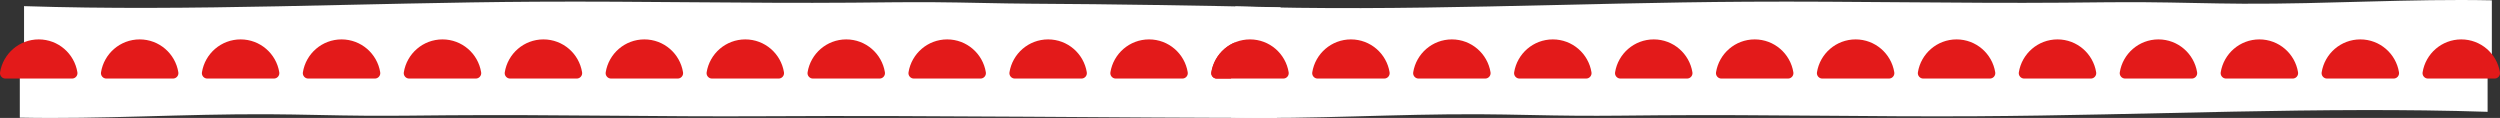 <?xml version="1.0" encoding="UTF-8"?><svg id="_イヤー_2" xmlns="http://www.w3.org/2000/svg" viewBox="0 0 2577.43 121.62"><rect x="0" y="0" width="2577.43" height="121.62" fill="#333333" stroke="none"/><defs><style>.cls-1{fill:#fff;}.cls-2{fill:#e31a1a;}</style></defs><g id="_イヤー_1-2"><g><g><path class="cls-1" d="M1320.23,7.51c-83.87-1.75-170.12-3.23-256.34-3.69-33.95-.18-67.24-1.31-101.17-1.54-28.04-.19-56.07,.25-84.1,.47-108.59,.84-217.41-1.62-326.09-.99C375.25,2.78,196.01,11.92,24.79,6.33V60.11h-4.37v61.16c83.87,1.75,170.12-3.94,256.34-3.49,33.95,.18,67.24,1.31,101.18,1.54,28.04,.19,56.07-.25,84.1-.47,108.59-.84,217.41,1.62,326.09,.99,177.27-1.02,366.05,1.76,528.36,1.72l-.63-60.08h4.37V7.51Z"/><g><path class="cls-2" d="M39.93,40.62C19.83,40.62,3.16,55.31,.07,74.54c-.54,3.38,2.08,6.45,5.5,6.45H74.29c3.43,0,6.04-3.07,5.5-6.45-3.09-19.23-19.76-33.92-39.86-33.92Z"/><path class="cls-2" d="M144,40.62c-20.1,0-36.77,14.69-39.86,33.92-.54,3.38,2.08,6.45,5.5,6.45h68.72c3.43,0,6.04-3.07,5.5-6.45-3.09-19.23-19.76-33.92-39.86-33.92Z"/><path class="cls-2" d="M248.06,40.62c-20.1,0-36.77,14.69-39.86,33.92-.54,3.38,2.08,6.45,5.5,6.45h68.72c3.43,0,6.04-3.07,5.5-6.45-3.09-19.23-19.76-33.92-39.86-33.92Z"/><path class="cls-2" d="M352.13,40.62c-20.1,0-36.77,14.69-39.86,33.92-.54,3.38,2.08,6.45,5.5,6.45h68.72c3.43,0,6.04-3.07,5.5-6.45-3.09-19.23-19.76-33.92-39.86-33.92Z"/><path class="cls-2" d="M872.46,40.62c-20.1,0-36.77,14.69-39.86,33.92-.54,3.38,2.08,6.45,5.5,6.45h68.72c3.43,0,6.04-3.07,5.5-6.45-3.09-19.23-19.76-33.92-39.86-33.92Z"/><path class="cls-2" d="M1288.72,40.62c-20.1,0-36.77,14.69-39.86,33.92-.54,3.38,2.08,6.45,5.5,6.45h68.72c3.43,0,6.04-3.07,5.5-6.45-3.09-19.23-19.76-33.92-39.86-33.92Z"/><path class="cls-2" d="M976.52,40.62c-20.1,0-36.77,14.69-39.86,33.92-.54,3.38,2.08,6.45,5.5,6.45h68.72c3.43,0,6.04-3.07,5.5-6.45-3.09-19.23-19.76-33.92-39.86-33.92Z"/><path class="cls-2" d="M1080.59,40.62c-20.1,0-36.77,14.69-39.86,33.92-.54,3.38,2.08,6.45,5.5,6.45h68.72c3.43,0,6.04-3.07,5.5-6.45-3.09-19.23-19.76-33.92-39.86-33.92Z"/><path class="cls-2" d="M1184.65,40.62c-20.1,0-36.77,14.69-39.86,33.92-.54,3.38,2.08,6.45,5.5,6.45h68.72c3.43,0,6.04-3.07,5.5-6.45-3.09-19.23-19.76-33.92-39.86-33.92Z"/><path class="cls-2" d="M456.19,40.62c-20.1,0-36.77,14.69-39.86,33.92-.54,3.38,2.08,6.45,5.5,6.45h68.72c3.43,0,6.04-3.07,5.5-6.45-3.09-19.23-19.76-33.92-39.86-33.92Z"/><path class="cls-2" d="M560.26,40.62c-20.1,0-36.77,14.69-39.86,33.92-.54,3.38,2.08,6.45,5.5,6.45h68.72c3.43,0,6.04-3.07,5.5-6.45-3.09-19.23-19.76-33.92-39.86-33.92Z"/><path class="cls-2" d="M664.33,40.62c-20.1,0-36.77,14.69-39.86,33.92-.54,3.38,2.08,6.45,5.5,6.45h68.72c3.43,0,6.04-3.07,5.5-6.45-3.09-19.23-19.76-33.92-39.86-33.92Z"/><path class="cls-2" d="M768.39,40.62c-20.1,0-36.77,14.69-39.86,33.92-.54,3.38,2.08,6.45,5.5,6.45h68.72c3.43,0,6.04-3.07,5.5-6.45-3.09-19.23-19.76-33.92-39.86-33.92Z"/></g></g><g><path class="cls-1" d="M2569.01,.34c-83.87-1.75-170.12,3.94-256.34,3.49-33.95-.18-67.24-1.31-101.17-1.54-28.04-.19-56.07,.25-84.1,.47-108.59,.84-217.41-1.62-326.09-.99-177.27,1.02-356.51,10.43-527.73,4.84V60.12h-4.37v61.16c83.87,1.75,170.12-3.94,256.34-3.49,33.95,.18,67.24,1.31,101.18,1.54,28.04,.19,56.07-.25,84.1-.47,108.59-.84,217.41,1.62,326.09,.99,177.27-1.02,356.51-10.16,527.73-4.57V61.5h4.37V.34Z"/><g><path class="cls-2" d="M1288.71,40.62c-20.1,0-36.77,14.69-39.86,33.92-.54,3.38,2.08,6.45,5.5,6.45h68.72c3.43,0,6.04-3.07,5.5-6.45-3.09-19.23-19.76-33.92-39.86-33.92Z"/><path class="cls-2" d="M1392.77,40.62c-20.1,0-36.77,14.69-39.86,33.92-.54,3.38,2.08,6.45,5.5,6.45h68.72c3.43,0,6.04-3.07,5.5-6.45-3.09-19.23-19.76-33.92-39.86-33.92Z"/><path class="cls-2" d="M1496.84,40.62c-20.1,0-36.77,14.69-39.86,33.92-.54,3.38,2.08,6.45,5.5,6.45h68.72c3.43,0,6.04-3.07,5.5-6.45-3.09-19.23-19.76-33.92-39.86-33.92Z"/><path class="cls-2" d="M1600.91,40.62c-20.1,0-36.77,14.69-39.86,33.92-.54,3.38,2.08,6.45,5.5,6.45h68.72c3.43,0,6.04-3.07,5.5-6.45-3.09-19.23-19.76-33.92-39.86-33.92Z"/><path class="cls-2" d="M2121.23,40.62c-20.1,0-36.77,14.69-39.86,33.92-.54,3.38,2.08,6.45,5.5,6.45h68.72c3.43,0,6.04-3.07,5.5-6.45-3.09-19.23-19.76-33.92-39.86-33.92Z"/><path class="cls-2" d="M2537.5,40.62c-20.1,0-36.77,14.69-39.86,33.92-.54,3.38,2.08,6.45,5.5,6.45h68.72c3.43,0,6.04-3.07,5.5-6.45-3.09-19.23-19.76-33.92-39.86-33.92Z"/><path class="cls-2" d="M2225.3,40.62c-20.1,0-36.77,14.69-39.86,33.92-.54,3.38,2.08,6.45,5.5,6.45h68.72c3.43,0,6.04-3.07,5.5-6.45-3.09-19.23-19.76-33.92-39.86-33.92Z"/><path class="cls-2" d="M2329.36,40.62c-20.1,0-36.77,14.69-39.86,33.92-.54,3.38,2.08,6.45,5.5,6.45h68.72c3.43,0,6.04-3.07,5.5-6.45-3.09-19.23-19.76-33.92-39.86-33.92Z"/><path class="cls-2" d="M2433.43,40.62c-20.1,0-36.77,14.69-39.86,33.92-.54,3.38,2.08,6.45,5.5,6.45h68.72c3.43,0,6.04-3.07,5.5-6.45-3.09-19.23-19.76-33.92-39.86-33.92Z"/><path class="cls-2" d="M1704.97,40.62c-20.1,0-36.77,14.69-39.86,33.92-.54,3.38,2.08,6.45,5.5,6.45h68.72c3.43,0,6.04-3.07,5.5-6.45-3.09-19.23-19.76-33.92-39.86-33.92Z"/><path class="cls-2" d="M1809.04,40.62c-20.1,0-36.77,14.69-39.86,33.92-.54,3.38,2.08,6.45,5.5,6.45h68.72c3.43,0,6.04-3.07,5.5-6.45-3.09-19.23-19.76-33.92-39.86-33.92Z"/><path class="cls-2" d="M1913.1,40.62c-20.1,0-36.77,14.69-39.86,33.92-.54,3.38,2.08,6.45,5.5,6.45h68.72c3.43,0,6.04-3.07,5.5-6.45-3.09-19.23-19.76-33.92-39.86-33.92Z"/><path class="cls-2" d="M2017.17,40.62c-20.1,0-36.77,14.69-39.86,33.92-.54,3.38,2.08,6.45,5.5,6.45h68.72c3.43,0,6.04-3.07,5.5-6.45-3.09-19.23-19.76-33.92-39.86-33.92Z"/></g></g></g></g></svg>